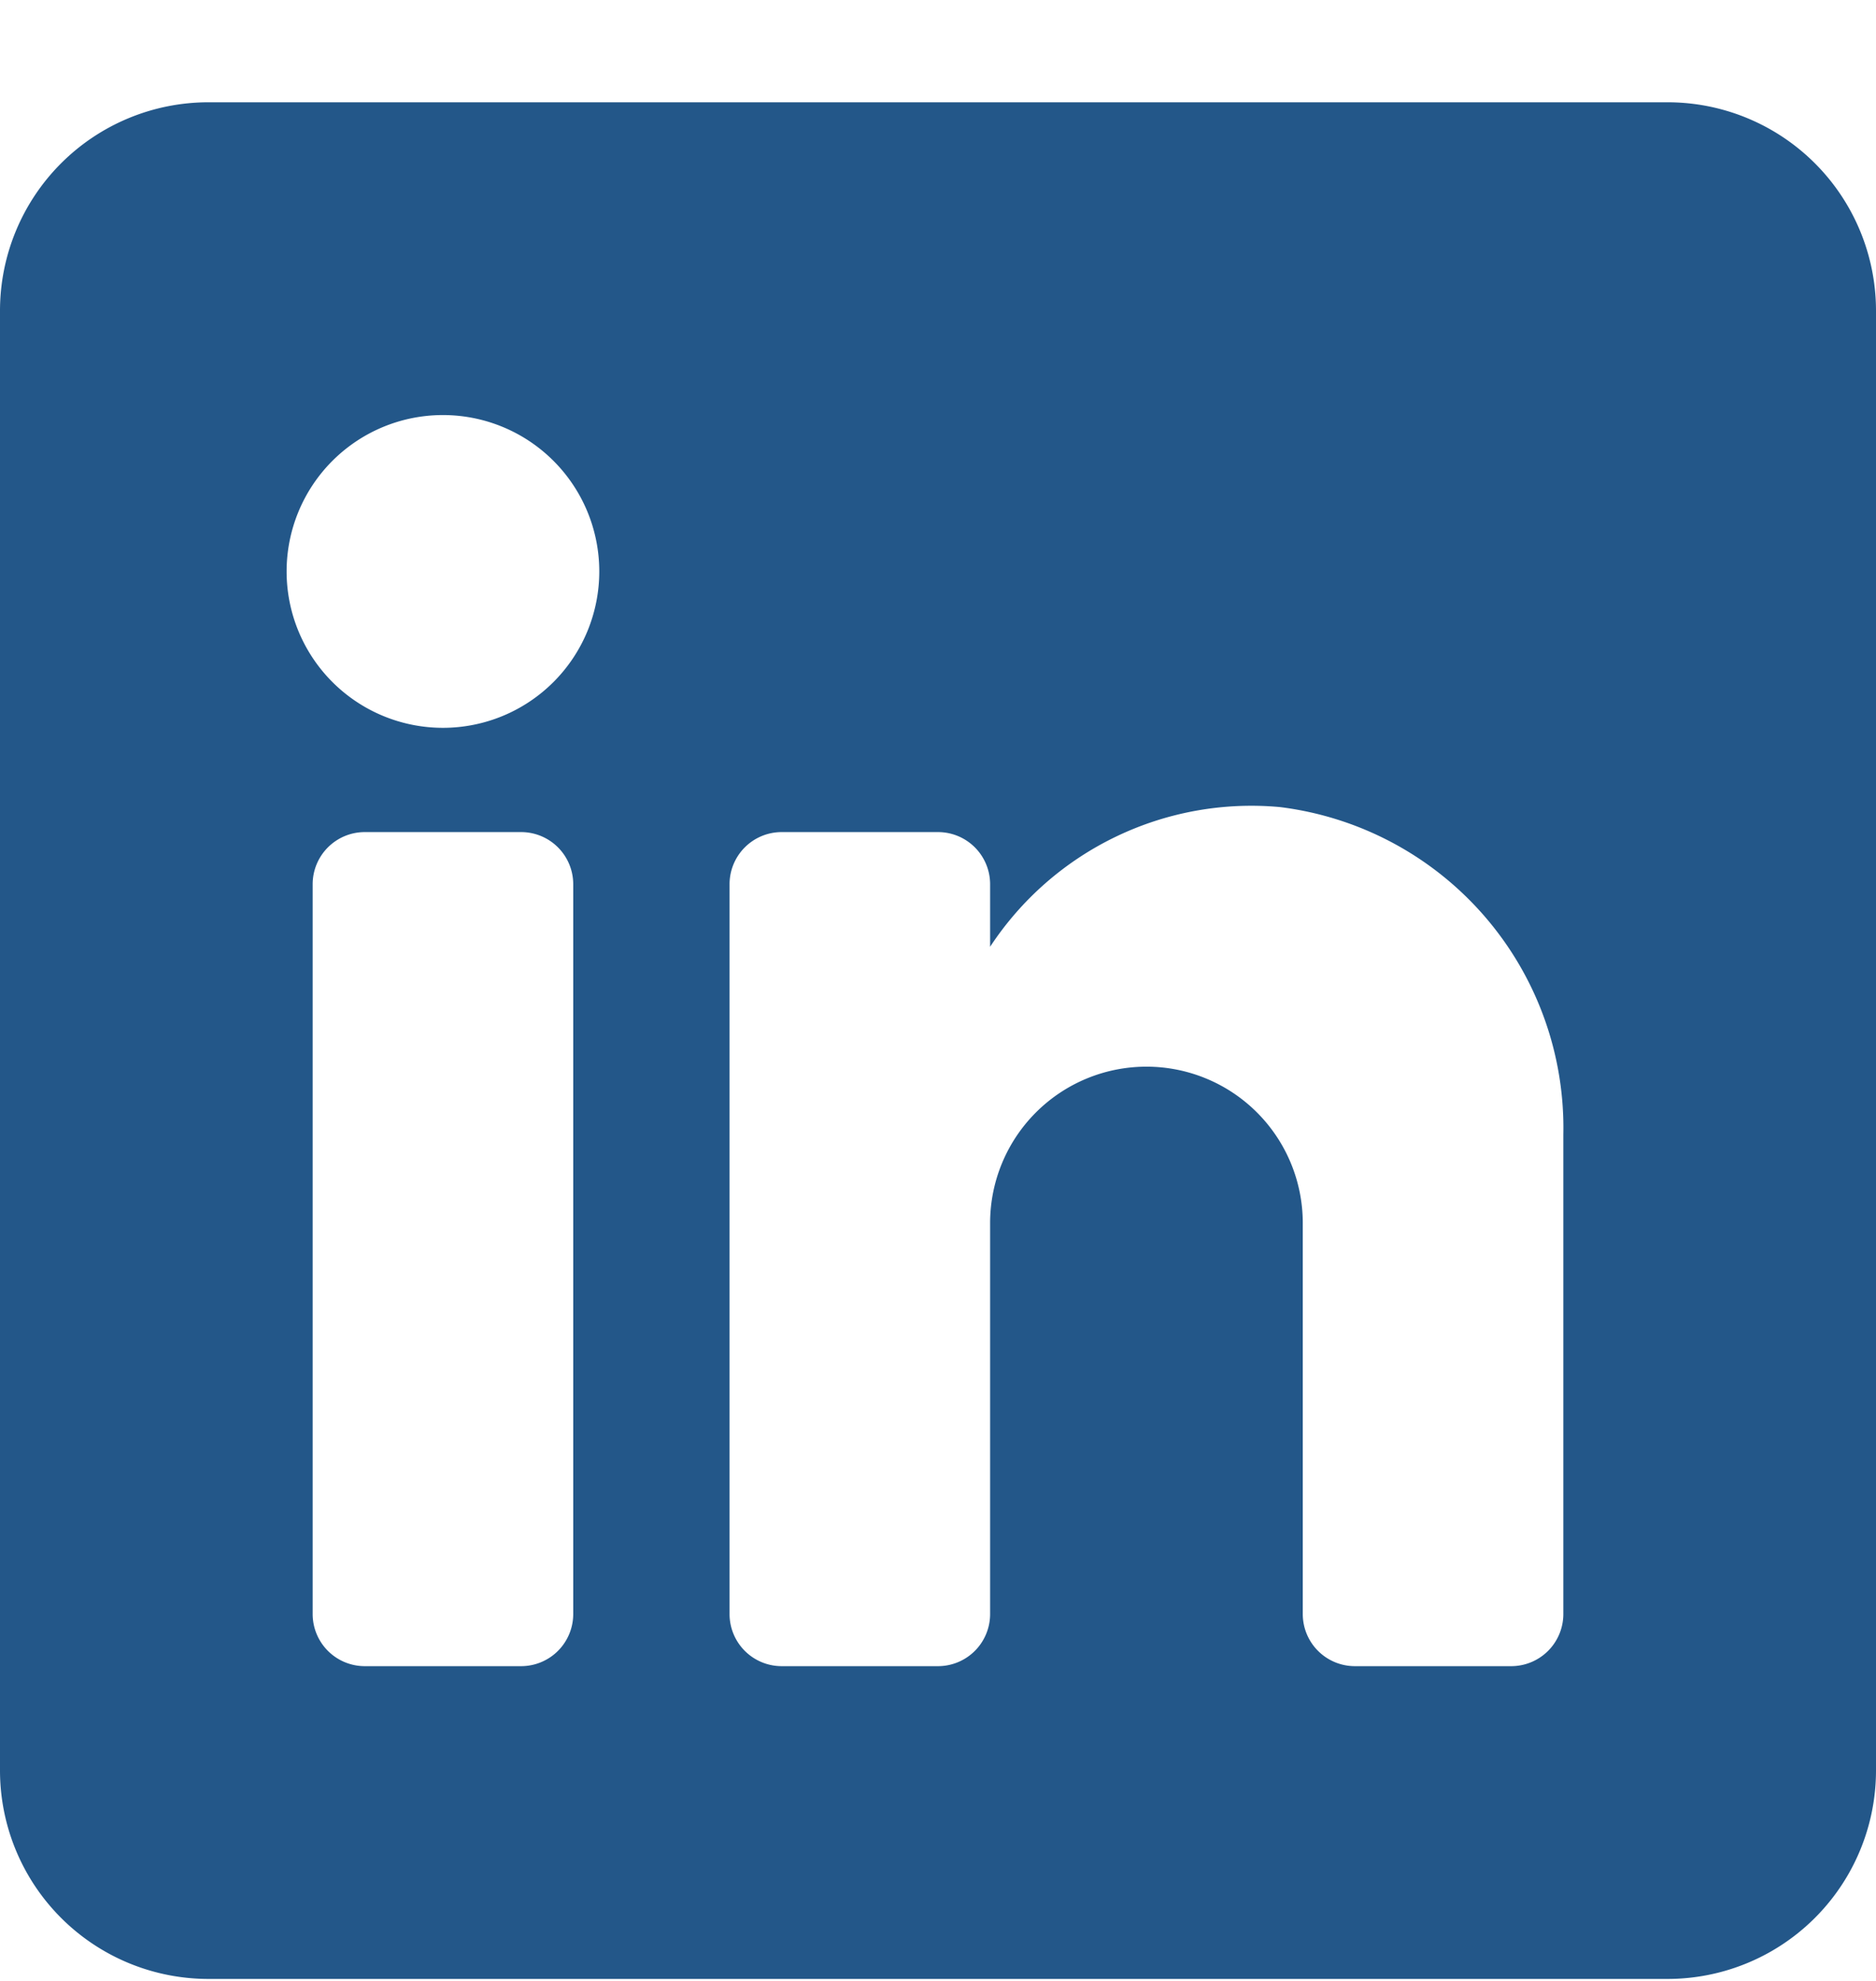 <svg width="18" height="19" xmlns="http://www.w3.org/2000/svg"><path d="M16 .981H2a2 2 0 00-2 2v14a2 2 0 002 2h14a2 2 0 002-2v-14a2 2 0 00-2-2zm-10.5 14.5a.5.5 0 01-.5.5H3.5a.5.5 0 01-.5-.5v-7a.5.5 0 01.5-.5H5a.5.5 0 01.5.5v7zm-1.25-8.5a1.5 1.5 0 110-3 1.5 1.5 0 010 3zm10.75 8.5a.5.5 0 01-.5.5H13a.5.5 0 01-.5-.5v-3.75a1.5 1.5 0 00-3 0v3.75a.5.5 0 01-.5.5H7.5a.5.5 0 01-.5-.5v-7a.5.5 0 01.5-.5H9a.5.5 0 01.5.5v.6a3 3 0 012.78-1.34 3.1 3.1 0 012.72 3.14v4.6z" fill="#235789"/></svg>